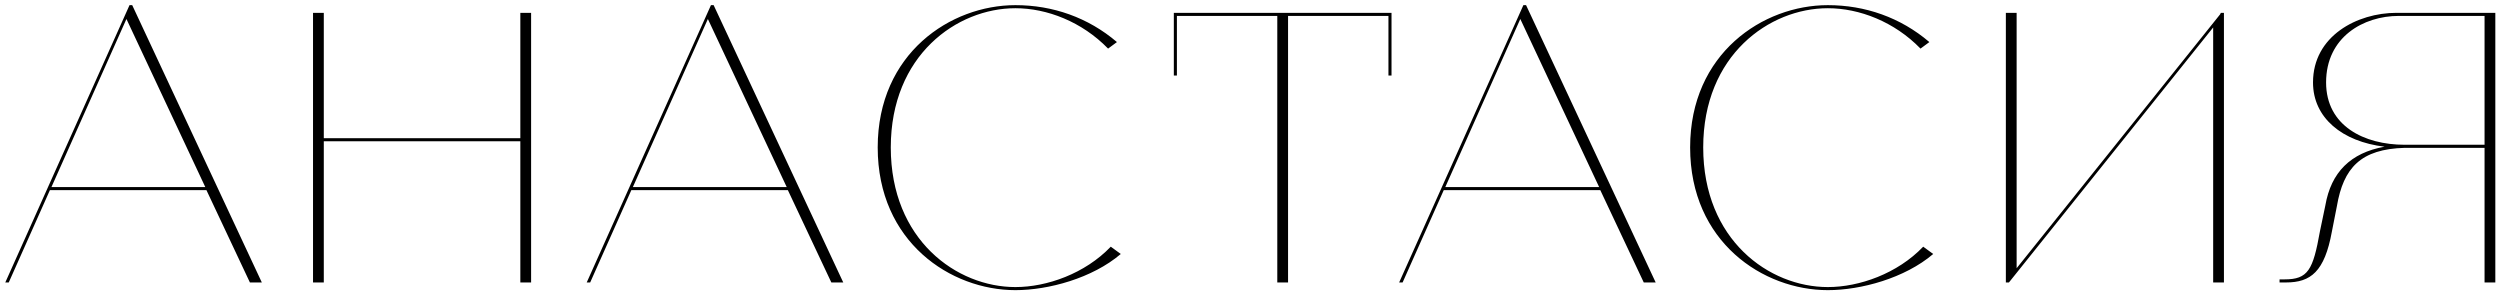 <?xml version="1.0" encoding="UTF-8"?> <svg xmlns="http://www.w3.org/2000/svg" width="416" height="49" viewBox="0 0 416 49" fill="none"><path d="M1.456 47H0.88L21.552 0.856H22L43.568 47H41.584L34.352 31.64H8.304L1.456 47ZM21.04 3.16L8.56 31.128H34.16L21.04 3.16ZM86.584 47V23.512H53.88V47H52.087V2.136H53.88V23H86.584V2.136H88.376V47H86.584ZM98.206 47H97.63L118.302 0.856H118.75L140.318 47H138.334L131.102 31.64H105.054L98.206 47ZM117.79 3.16L105.31 31.128H130.91L117.79 3.16ZM184.834 41.048L186.498 42.264C181.762 46.296 174.466 48.28 168.962 48.28C158.21 48.28 146.05 40.28 146.05 24.536C146.05 8.856 158.21 0.856 168.962 0.856C175.17 0.856 181.058 2.904 185.858 7L184.386 8.088C180.034 3.608 174.21 1.368 168.962 1.368C159.234 1.368 148.226 9.176 148.226 24.536C148.226 39.96 159.234 47.768 168.962 47.768C174.21 47.768 180.546 45.528 184.834 41.048ZM231.037 12.568V2.648H214.333V47H212.541V2.648H195.837V12.568H195.325V2.136H231.549V12.568H231.037ZM233.394 47H232.818L253.49 0.856H253.938L275.506 47H273.522L266.29 31.64H240.242L233.394 47ZM252.978 3.16L240.498 31.128H266.097L252.978 3.16ZM320.022 41.048L321.686 42.264C316.95 46.296 309.654 48.28 304.15 48.28C293.398 48.28 281.238 40.28 281.238 24.536C281.238 8.856 293.398 0.856 304.15 0.856C310.358 0.856 316.246 2.904 321.046 7L319.574 8.088C315.222 3.608 309.398 1.368 304.15 1.368C294.422 1.368 283.414 9.176 283.414 24.536C283.414 39.96 294.422 47.768 304.15 47.768C309.398 47.768 315.734 45.528 320.022 41.048ZM334.287 47H333.775V2.136H335.567V44.632L369.423 2.392L369.551 2.136H370.063V47H368.271V4.568L334.287 47ZM379.318 47V46.488H380.15C384.054 46.488 384.885 44.952 386.038 38.488L386.934 34.2C387.894 28.632 391.158 25.432 396.79 24.408C389.75 23.576 384.885 19.608 384.885 13.72C384.885 5.976 392.246 2.136 398.774 2.136H415.222V47H413.43V24.6H400.182C392.822 24.792 389.942 27.928 388.854 34.328L388.022 38.552C386.806 45.208 384.502 47 380.406 47H379.318ZM387.062 13.72C387.062 20.952 393.398 24.088 400.118 24.088H413.43V2.648H399.158C393.27 2.648 387.062 6.168 387.062 13.72Z" fill="black"></path></svg> 